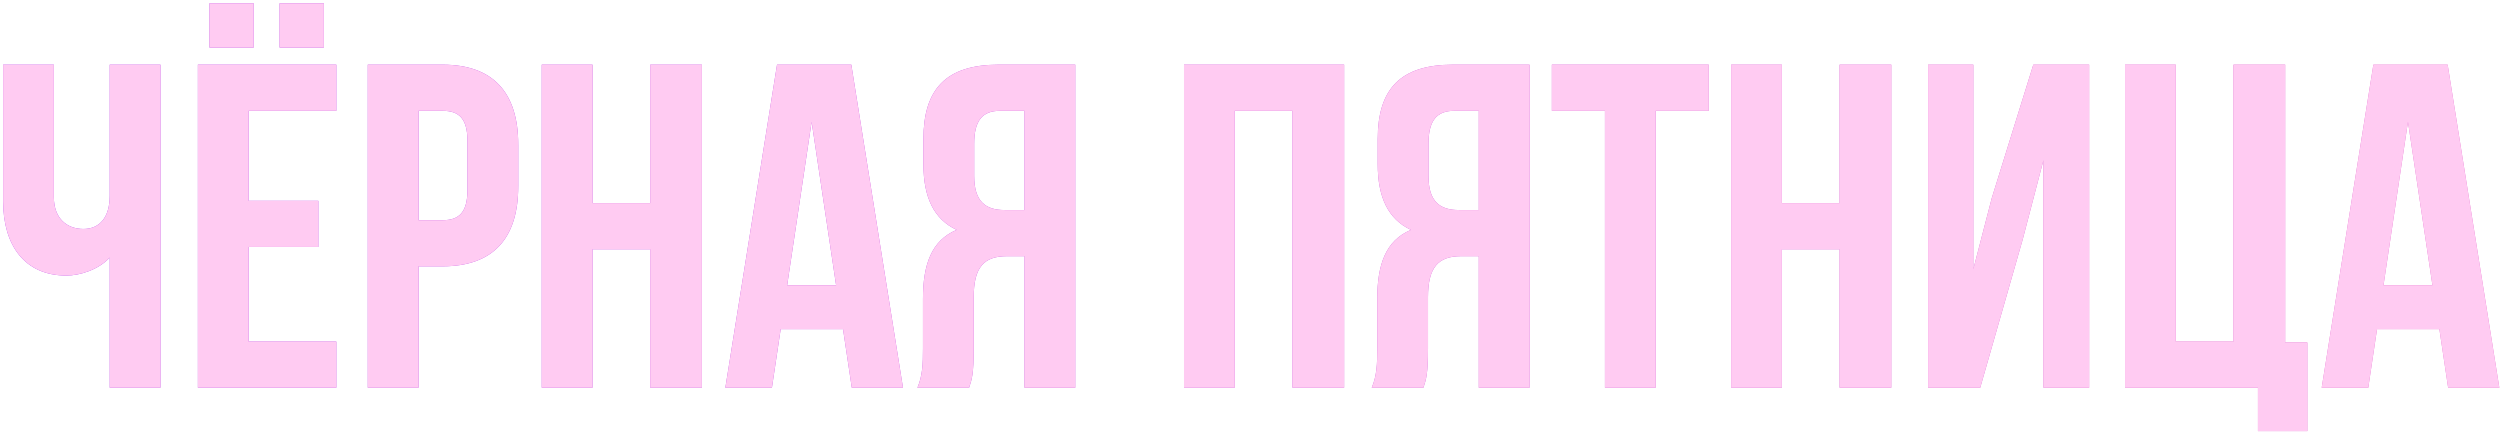 <?xml version="1.0" encoding="UTF-8"?> <svg xmlns="http://www.w3.org/2000/svg" width="619" height="107" viewBox="0 0 619 107" fill="none"><path d="M27.166 16.01H39.735V95.999H27.166V63.775C24.423 66.746 19.852 68.231 16.424 68.231C6.14 68.231 0.77 60.804 0.77 49.834V16.01H13.339V48.806C13.339 54.176 16.653 56.69 20.652 56.69C24.652 56.69 27.166 53.833 27.166 48.463V16.01Z" fill="url(#paint0_linear_3084_3994)"></path><path d="M27.166 16.01H39.735V95.999H27.166V63.775C24.423 66.746 19.852 68.231 16.424 68.231C6.14 68.231 0.77 60.804 0.77 49.834V16.01H13.339V48.806C13.339 54.176 16.653 56.69 20.652 56.69C24.652 56.69 27.166 53.833 27.166 48.463V16.01Z" fill="#FFCBF2"></path><path d="M61.565 27.437V49.72H78.82V61.147H61.565V84.572H83.276V95.999H48.995V16.01H83.276V27.437H61.565ZM51.852 0.812H62.822V11.782H51.852V0.812ZM69.221 0.812H80.191V11.782H69.221V0.812Z" fill="url(#paint1_linear_3084_3994)"></path><path d="M61.565 27.437V49.72H78.82V61.147H61.565V84.572H83.276V95.999H48.995V16.01H83.276V27.437H61.565ZM51.852 0.812H62.822V11.782H51.852V0.812ZM69.221 0.812H80.191V11.782H69.221V0.812Z" fill="#FFCBF2"></path><path d="M109.577 16.01C122.146 16.01 128.317 22.981 128.317 35.779V46.177C128.317 58.975 122.146 65.946 109.577 65.946H103.635V95.999H91.065V16.01H109.577ZM109.577 27.437H103.635V54.519H109.577C113.576 54.519 115.747 52.691 115.747 46.977V34.979C115.747 29.265 113.576 27.437 109.577 27.437Z" fill="url(#paint2_linear_3084_3994)"></path><path d="M109.577 16.01C122.146 16.01 128.317 22.981 128.317 35.779V46.177C128.317 58.975 122.146 65.946 109.577 65.946H103.635V95.999H91.065V16.01H109.577ZM109.577 27.437H103.635V54.519H109.577C113.576 54.519 115.747 52.691 115.747 46.977V34.979C115.747 29.265 113.576 27.437 109.577 27.437Z" fill="#FFCBF2"></path><path d="M146.709 61.718V95.999H134.139V16.01H146.709V50.291H160.992V16.01H173.791V95.999H160.992V61.718H146.709Z" fill="url(#paint3_linear_3084_3994)"></path><path d="M146.709 61.718V95.999H134.139V16.01H146.709V50.291H160.992V16.01H173.791V95.999H160.992V61.718H146.709Z" fill="#FFCBF2"></path><path d="M210.786 16.01L223.584 95.999H210.9L208.729 81.486H193.303L191.132 95.999H179.591L192.389 16.01H210.786ZM200.959 30.18L194.903 70.631H207.015L200.959 30.18Z" fill="url(#paint4_linear_3084_3994)"></path><path d="M210.786 16.01L223.584 95.999H210.9L208.729 81.486H193.303L191.132 95.999H179.591L192.389 16.01H210.786ZM200.959 30.18L194.903 70.631H207.015L200.959 30.18Z" fill="#FFCBF2"></path><path d="M239.95 95.999H227.152C228.409 93.028 228.524 90.171 228.524 86.286V73.945C228.524 65.603 230.58 59.547 236.865 56.919C231.266 54.29 228.638 48.92 228.638 40.692V34.408C228.638 22.067 234.237 16.01 247.264 16.01H266.232V95.999H253.663V63.432H249.32C243.607 63.432 241.093 66.174 241.093 73.602V86.171C241.093 92.685 240.636 93.942 239.95 95.999ZM253.663 27.437H247.606C243.15 27.437 241.207 29.951 241.207 35.664V43.549C241.207 49.948 244.064 52.005 248.749 52.005H253.663V27.437Z" fill="url(#paint5_linear_3084_3994)"></path><path d="M239.95 95.999H227.152C228.409 93.028 228.524 90.171 228.524 86.286V73.945C228.524 65.603 230.58 59.547 236.865 56.919C231.266 54.29 228.638 48.92 228.638 40.692V34.408C228.638 22.067 234.237 16.01 247.264 16.01H266.232V95.999H253.663V63.432H249.32C243.607 63.432 241.093 66.174 241.093 73.602V86.171C241.093 92.685 240.636 93.942 239.95 95.999ZM253.663 27.437H247.606C243.15 27.437 241.207 29.951 241.207 35.664V43.549C241.207 49.948 244.064 52.005 248.749 52.005H253.663V27.437Z" fill="#FFCBF2"></path><path d="M305.726 27.437V95.999H293.156V16.01H332.807V95.999H320.009V27.437H305.726Z" fill="url(#paint6_linear_3084_3994)"></path><path d="M305.726 27.437V95.999H293.156V16.01H332.807V95.999H320.009V27.437H305.726Z" fill="#FFCBF2"></path><path d="M352.434 95.999H339.636C340.893 93.028 341.007 90.171 341.007 86.286V73.945C341.007 65.603 343.064 59.547 349.349 56.919C343.749 54.29 341.121 48.92 341.121 40.692V34.408C341.121 22.067 346.72 16.01 359.747 16.01H378.716V95.999H366.146V63.432H361.804C356.091 63.432 353.577 66.174 353.577 73.602V86.171C353.577 92.685 353.12 93.942 352.434 95.999ZM366.146 27.437H360.09C355.633 27.437 353.691 29.951 353.691 35.664V43.549C353.691 49.948 356.548 52.005 361.233 52.005H366.146V27.437Z" fill="url(#paint7_linear_3084_3994)"></path><path d="M352.434 95.999H339.636C340.893 93.028 341.007 90.171 341.007 86.286V73.945C341.007 65.603 343.064 59.547 349.349 56.919C343.749 54.29 341.121 48.92 341.121 40.692V34.408C341.121 22.067 346.72 16.01 359.747 16.01H378.716V95.999H366.146V63.432H361.804C356.091 63.432 353.577 66.174 353.577 73.602V86.171C353.577 92.685 353.12 93.942 352.434 95.999ZM366.146 27.437H360.09C355.633 27.437 353.691 29.951 353.691 35.664V43.549C353.691 49.948 356.548 52.005 361.233 52.005H366.146V27.437Z" fill="#FFCBF2"></path><path d="M384.24 27.437V16.01H423.091V27.437H409.95V95.999H397.381V27.437H384.24Z" fill="url(#paint8_linear_3084_3994)"></path><path d="M384.24 27.437V16.01H423.091V27.437H409.95V95.999H397.381V27.437H384.24Z" fill="#FFCBF2"></path><path d="M441.197 61.718V95.999H428.627V16.01H441.197V50.291H455.48V16.01H468.278V95.999H455.48V61.718H441.197Z" fill="url(#paint9_linear_3084_3994)"></path><path d="M441.197 61.718V95.999H428.627V16.01H441.197V50.291H455.48V16.01H468.278V95.999H455.48V61.718H441.197Z" fill="#FFCBF2"></path><path d="M500.817 59.318L490.305 95.999H477.392V16.01H488.591V66.631L493.161 49.034L503.446 16.01H517.272V95.999H505.96V39.664L500.817 59.318Z" fill="url(#paint10_linear_3084_3994)"></path><path d="M500.817 59.318L490.305 95.999H477.392V16.01H488.591V66.631L493.161 49.034L503.446 16.01H517.272V95.999H505.96V39.664L500.817 59.318Z" fill="#FFCBF2"></path><path d="M526.157 95.999V16.01H538.727V84.572H553.011V16.01H565.809V84.8H571.294V106.74H559.067V95.999H526.157Z" fill="url(#paint11_linear_3084_3994)"></path><path d="M526.157 95.999V16.01H538.727V84.572H553.011V16.01H565.809V84.8H571.294V106.74H559.067V95.999H526.157Z" fill="#FFCBF2"></path><path d="M606.04 16.01L618.839 95.999H606.155L603.984 81.486H588.557L586.386 95.999H574.845L587.643 16.01H606.04ZM596.213 30.18L590.157 70.631H602.27L596.213 30.18Z" fill="url(#paint12_linear_3084_3994)"></path><path d="M606.04 16.01L618.839 95.999H606.155L603.984 81.486H588.557L586.386 95.999H574.845L587.643 16.01H606.04ZM596.213 30.18L590.157 70.631H602.27L596.213 30.18Z" fill="#FFCBF2"></path><defs><linearGradient id="paint0_linear_3084_3994" x1="-62.5" y1="-1.781" x2="668.496" y2="96.251" gradientUnits="userSpaceOnUse"><stop stop-color="#A630EB"></stop><stop offset="1" stop-color="#E163C1"></stop></linearGradient><linearGradient id="paint1_linear_3084_3994" x1="-62.5" y1="-1.781" x2="668.496" y2="96.251" gradientUnits="userSpaceOnUse"><stop stop-color="#A630EB"></stop><stop offset="1" stop-color="#E163C1"></stop></linearGradient><linearGradient id="paint2_linear_3084_3994" x1="-62.5" y1="-1.781" x2="668.496" y2="96.251" gradientUnits="userSpaceOnUse"><stop stop-color="#A630EB"></stop><stop offset="1" stop-color="#E163C1"></stop></linearGradient><linearGradient id="paint3_linear_3084_3994" x1="-62.5" y1="-1.781" x2="668.496" y2="96.251" gradientUnits="userSpaceOnUse"><stop stop-color="#A630EB"></stop><stop offset="1" stop-color="#E163C1"></stop></linearGradient><linearGradient id="paint4_linear_3084_3994" x1="-62.5" y1="-1.781" x2="668.496" y2="96.251" gradientUnits="userSpaceOnUse"><stop stop-color="#A630EB"></stop><stop offset="1" stop-color="#E163C1"></stop></linearGradient><linearGradient id="paint5_linear_3084_3994" x1="-62.5" y1="-1.781" x2="668.496" y2="96.251" gradientUnits="userSpaceOnUse"><stop stop-color="#A630EB"></stop><stop offset="1" stop-color="#E163C1"></stop></linearGradient><linearGradient id="paint6_linear_3084_3994" x1="-62.5" y1="-1.781" x2="668.496" y2="96.251" gradientUnits="userSpaceOnUse"><stop stop-color="#A630EB"></stop><stop offset="1" stop-color="#E163C1"></stop></linearGradient><linearGradient id="paint7_linear_3084_3994" x1="-62.5" y1="-1.781" x2="668.496" y2="96.251" gradientUnits="userSpaceOnUse"><stop stop-color="#A630EB"></stop><stop offset="1" stop-color="#E163C1"></stop></linearGradient><linearGradient id="paint8_linear_3084_3994" x1="-62.5" y1="-1.781" x2="668.496" y2="96.251" gradientUnits="userSpaceOnUse"><stop stop-color="#A630EB"></stop><stop offset="1" stop-color="#E163C1"></stop></linearGradient><linearGradient id="paint9_linear_3084_3994" x1="-62.5" y1="-1.781" x2="668.496" y2="96.251" gradientUnits="userSpaceOnUse"><stop stop-color="#A630EB"></stop><stop offset="1" stop-color="#E163C1"></stop></linearGradient><linearGradient id="paint10_linear_3084_3994" x1="-62.5" y1="-1.781" x2="668.496" y2="96.251" gradientUnits="userSpaceOnUse"><stop stop-color="#A630EB"></stop><stop offset="1" stop-color="#E163C1"></stop></linearGradient><linearGradient id="paint11_linear_3084_3994" x1="-62.5" y1="-1.781" x2="668.496" y2="96.251" gradientUnits="userSpaceOnUse"><stop stop-color="#A630EB"></stop><stop offset="1" stop-color="#E163C1"></stop></linearGradient><linearGradient id="paint12_linear_3084_3994" x1="-62.5" y1="-1.781" x2="668.496" y2="96.251" gradientUnits="userSpaceOnUse"><stop stop-color="#A630EB"></stop><stop offset="1" stop-color="#E163C1"></stop></linearGradient></defs></svg> 
